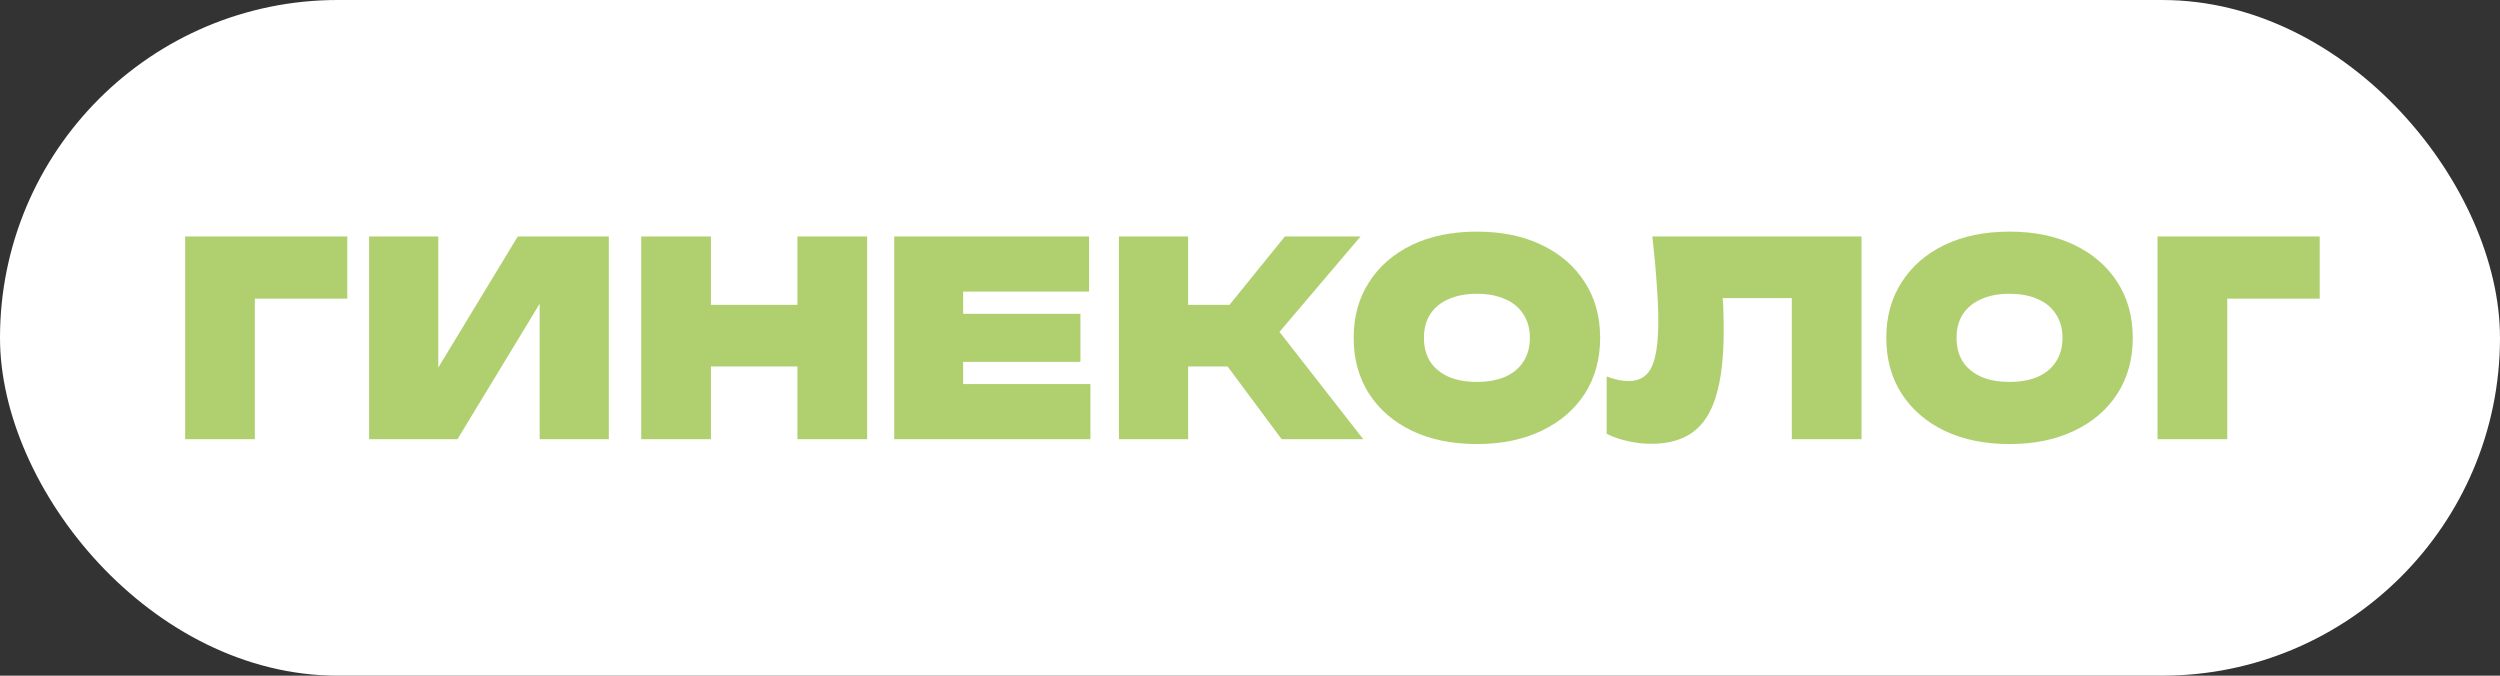 <?xml version="1.0" encoding="UTF-8"?> <svg xmlns="http://www.w3.org/2000/svg" width="148" height="40" viewBox="0 0 148 40" fill="none"><rect x="0" y="0" width="148" height="40" fill="#333333" stroke="none"/><rect width="148" height="40" rx="20" fill="white"></rect><path d="M20.56 14V17.68H15.088V26H10.96V14H20.56ZM21.851 26V14H25.947V21.76L30.651 14H36.043V26H31.947V17.984L27.083 26H21.851ZM37.96 14H42.088V18.048H47.208V14H51.336V26H47.208V21.696H42.088V26H37.96V14ZM63.961 18.576V21.424H57.017V22.736H64.553V26H52.937V14H64.473V17.264H57.017V18.576H63.961ZM66.241 26V14H70.337V18.048H72.785L76.065 14H80.545L75.745 19.648L80.705 26H75.873L72.673 21.696H70.337V26H66.241ZM87.433 26.288C85.972 26.288 84.692 26.027 83.593 25.504C82.505 24.981 81.657 24.251 81.049 23.312C80.441 22.363 80.137 21.259 80.137 20C80.137 18.741 80.441 17.643 81.049 16.704C81.657 15.755 82.505 15.019 83.593 14.496C84.692 13.973 85.972 13.712 87.433 13.712C88.894 13.712 90.169 13.973 91.257 14.496C92.356 15.019 93.209 15.755 93.817 16.704C94.425 17.643 94.729 18.741 94.729 20C94.729 21.259 94.425 22.363 93.817 23.312C93.209 24.251 92.356 24.981 91.257 25.504C90.169 26.027 88.894 26.288 87.433 26.288ZM87.433 22.608C88.084 22.608 88.644 22.507 89.113 22.304C89.582 22.091 89.94 21.792 90.185 21.408C90.441 21.013 90.569 20.544 90.569 20C90.569 19.456 90.441 18.992 90.185 18.608C89.94 18.213 89.582 17.915 89.113 17.712C88.644 17.499 88.084 17.392 87.433 17.392C86.782 17.392 86.222 17.499 85.753 17.712C85.284 17.915 84.921 18.213 84.665 18.608C84.42 18.992 84.297 19.456 84.297 20C84.297 20.544 84.42 21.013 84.665 21.408C84.921 21.792 85.284 22.091 85.753 22.304C86.222 22.507 86.782 22.608 87.433 22.608ZM97.819 14H110.203V26H106.075V17.648H101.979C101.99 17.776 102.001 17.899 102.011 18.016C102.033 18.571 102.043 19.099 102.043 19.6C102.043 21.168 101.894 22.443 101.595 23.424C101.307 24.405 100.849 25.125 100.219 25.584C99.59 26.043 98.769 26.272 97.755 26.272C97.286 26.272 96.822 26.219 96.363 26.112C95.905 26.016 95.489 25.872 95.115 25.68V22.288C95.595 22.469 96.033 22.56 96.427 22.56C97.057 22.56 97.505 22.288 97.771 21.744C98.038 21.189 98.171 20.277 98.171 19.008C98.171 18.347 98.139 17.605 98.075 16.784C98.022 15.963 97.937 15.035 97.819 14ZM118.964 26.288C117.503 26.288 116.223 26.027 115.124 25.504C114.036 24.981 113.188 24.251 112.58 23.312C111.972 22.363 111.668 21.259 111.668 20C111.668 18.741 111.972 17.643 112.58 16.704C113.188 15.755 114.036 15.019 115.124 14.496C116.223 13.973 117.503 13.712 118.964 13.712C120.426 13.712 121.7 13.973 122.788 14.496C123.887 15.019 124.74 15.755 125.348 16.704C125.956 17.643 126.26 18.741 126.26 20C126.26 21.259 125.956 22.363 125.348 23.312C124.74 24.251 123.887 24.981 122.788 25.504C121.7 26.027 120.426 26.288 118.964 26.288ZM118.964 22.608C119.615 22.608 120.175 22.507 120.644 22.304C121.114 22.091 121.471 21.792 121.716 21.408C121.972 21.013 122.1 20.544 122.1 20C122.1 19.456 121.972 18.992 121.716 18.608C121.471 18.213 121.114 17.915 120.644 17.712C120.175 17.499 119.615 17.392 118.964 17.392C118.314 17.392 117.754 17.499 117.284 17.712C116.815 17.915 116.452 18.213 116.196 18.608C115.951 18.992 115.828 19.456 115.828 20C115.828 20.544 115.951 21.013 116.196 21.408C116.452 21.792 116.815 22.091 117.284 22.304C117.754 22.507 118.314 22.608 118.964 22.608ZM137.326 14V17.68H131.854V26H127.726V14H137.326Z" fill="#B0D070"></path></svg> 